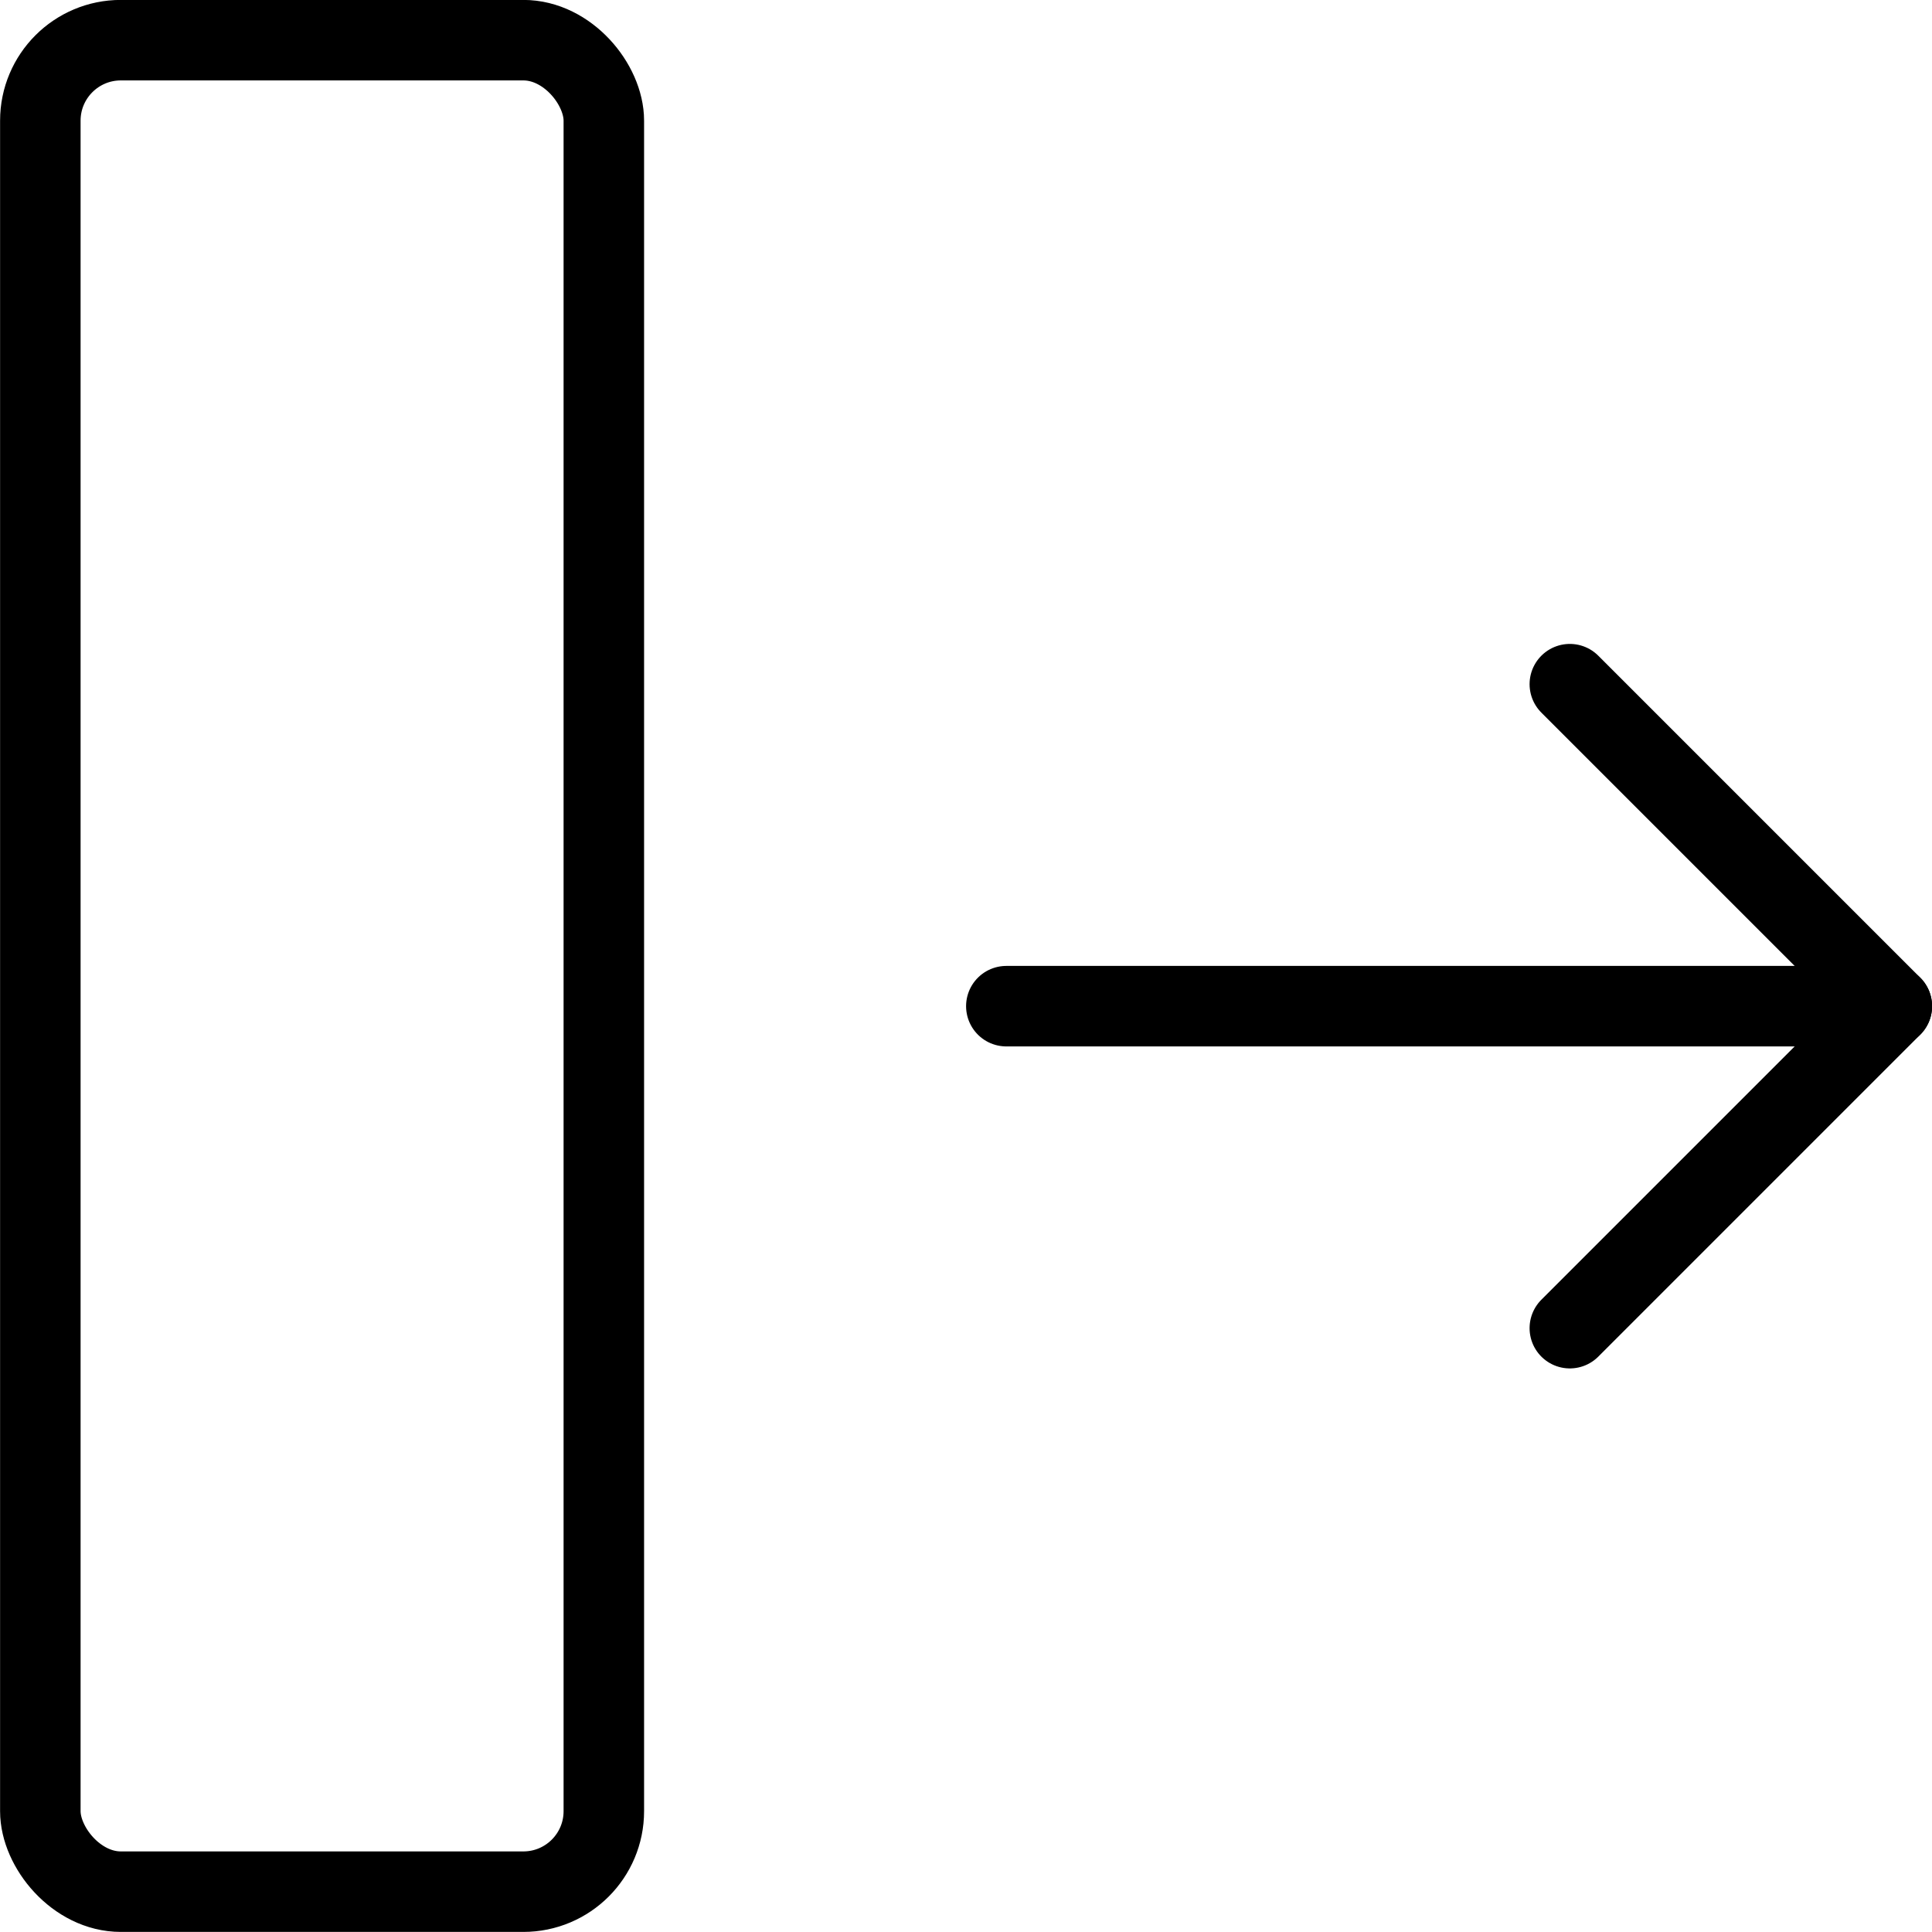 <svg xmlns="http://www.w3.org/2000/svg" viewBox="0 0 24 24"><g transform="matrix(1,0,0,1,0,0)"><defs><style>.a{fill:none;stroke:#000000;stroke-linecap:round;stroke-linejoin:round;}</style></defs><title>move-right</title><line class="a" x1="12.501" y1="12.499" x2="23.501" y2="12.499"></line><polyline class="a" points="19.501 8.499 23.501 12.499 19.501 16.499"></polyline><rect class="a" x="0.501" y="0.499" width="7" height="23" rx="1" ry="1"></rect></g></svg>